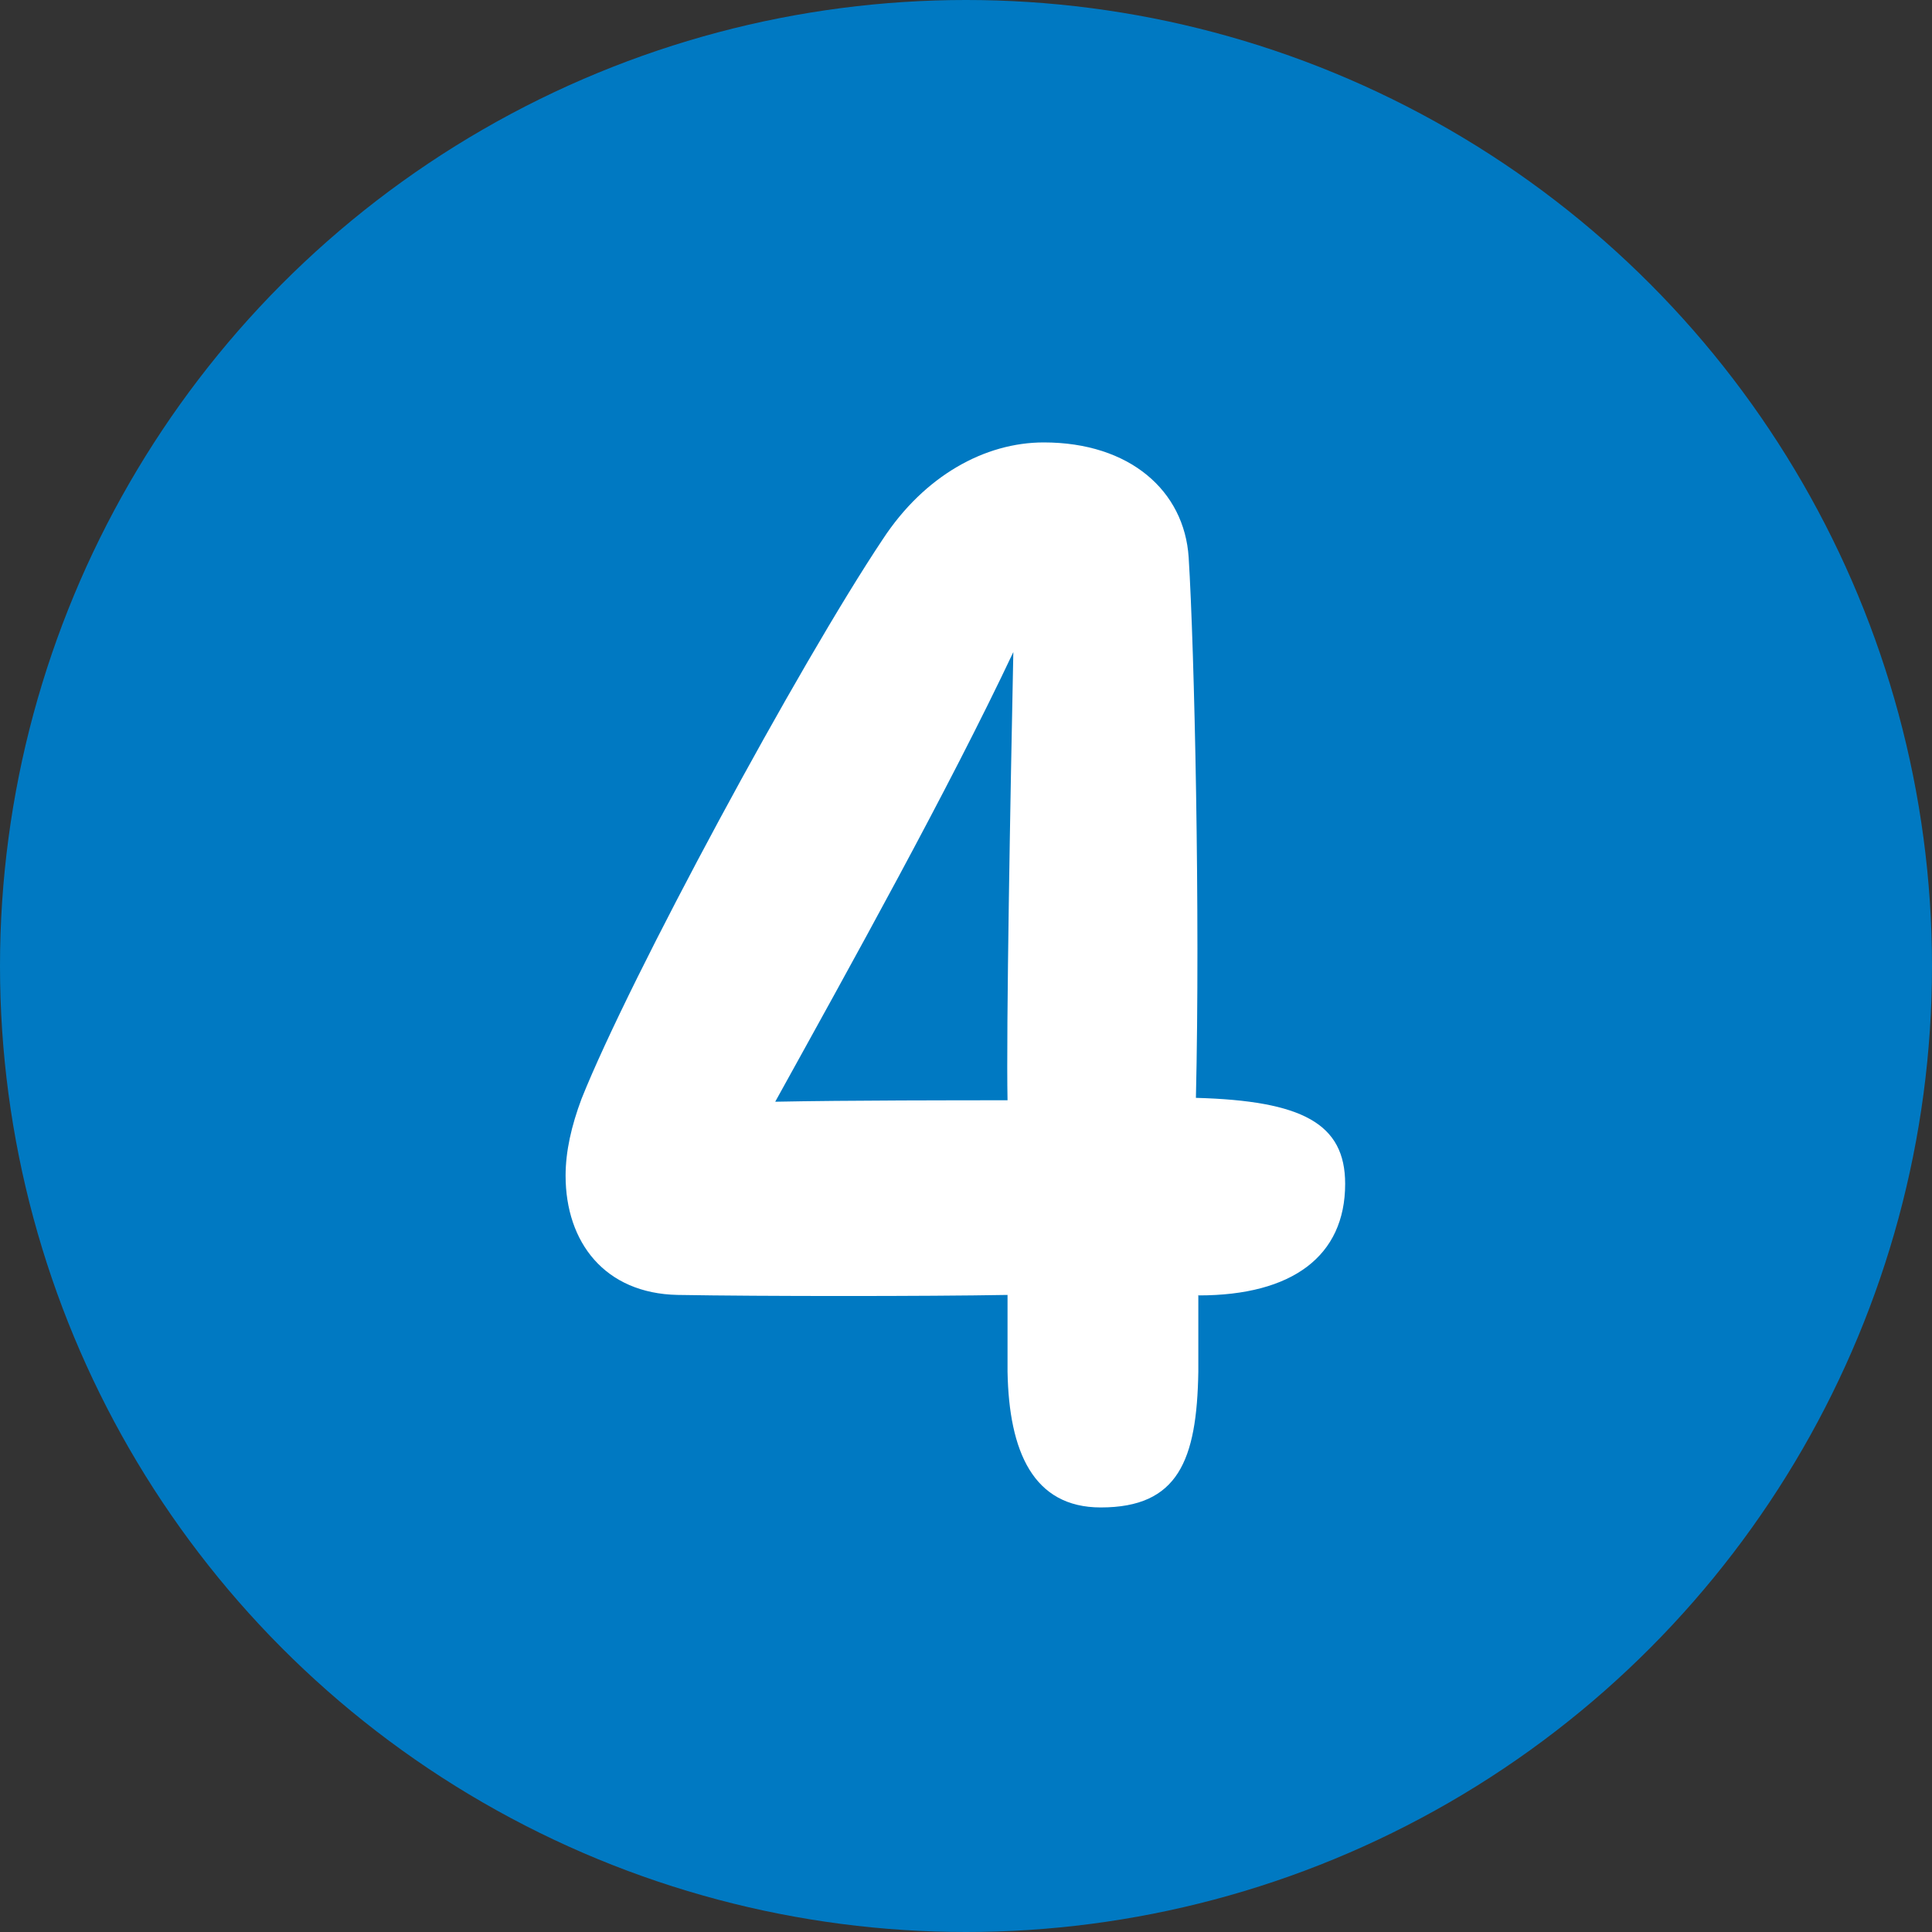 <?xml version="1.0" encoding="UTF-8"?>
<svg id="_レイヤー_2" data-name="レイヤー 2" xmlns="http://www.w3.org/2000/svg" viewBox="0 0 40 40">
  <rect x="0" y="0" width="40" height="40" fill="#333333" stroke="none"/>
  <defs>
    <style>
      .cls-1 {
        fill: #0079c2;
      }

      .cls-2 {
        fill: #fff;
      }
    </style>
  </defs>
  <g id="_デザイン" data-name="デザイン">
    <g>
      <circle class="cls-1" cx="20" cy="20" r="20"/>
      <path class="cls-2" d="M24.81,26.81v1.59c-.03,1.84-.42,2.81-2.02,2.81-1.4,0-1.9-1.16-1.93-2.81v-1.59c-1.69.03-5.08.03-6.83,0-1.51-.03-2.32-1.09-2.32-2.47,0-.5.12-1.03.33-1.59,1.01-2.53,4.51-9,6.24-11.59.86-1.31,2.11-2,3.33-2,1.78,0,2.91,1,3,2.38.12,1.91.24,7.38.15,11.19,2.2.06,3.09.53,3.09,1.78,0,1.5-1.1,2.31-3.03,2.31ZM20.86,22.78c-.03-1.41.06-6.38.12-9.28-1.34,2.84-3.36,6.47-4.93,9.31,1.48-.03,3.89-.03,4.81-.03Z"/>
    </g>
  </g>
</svg>